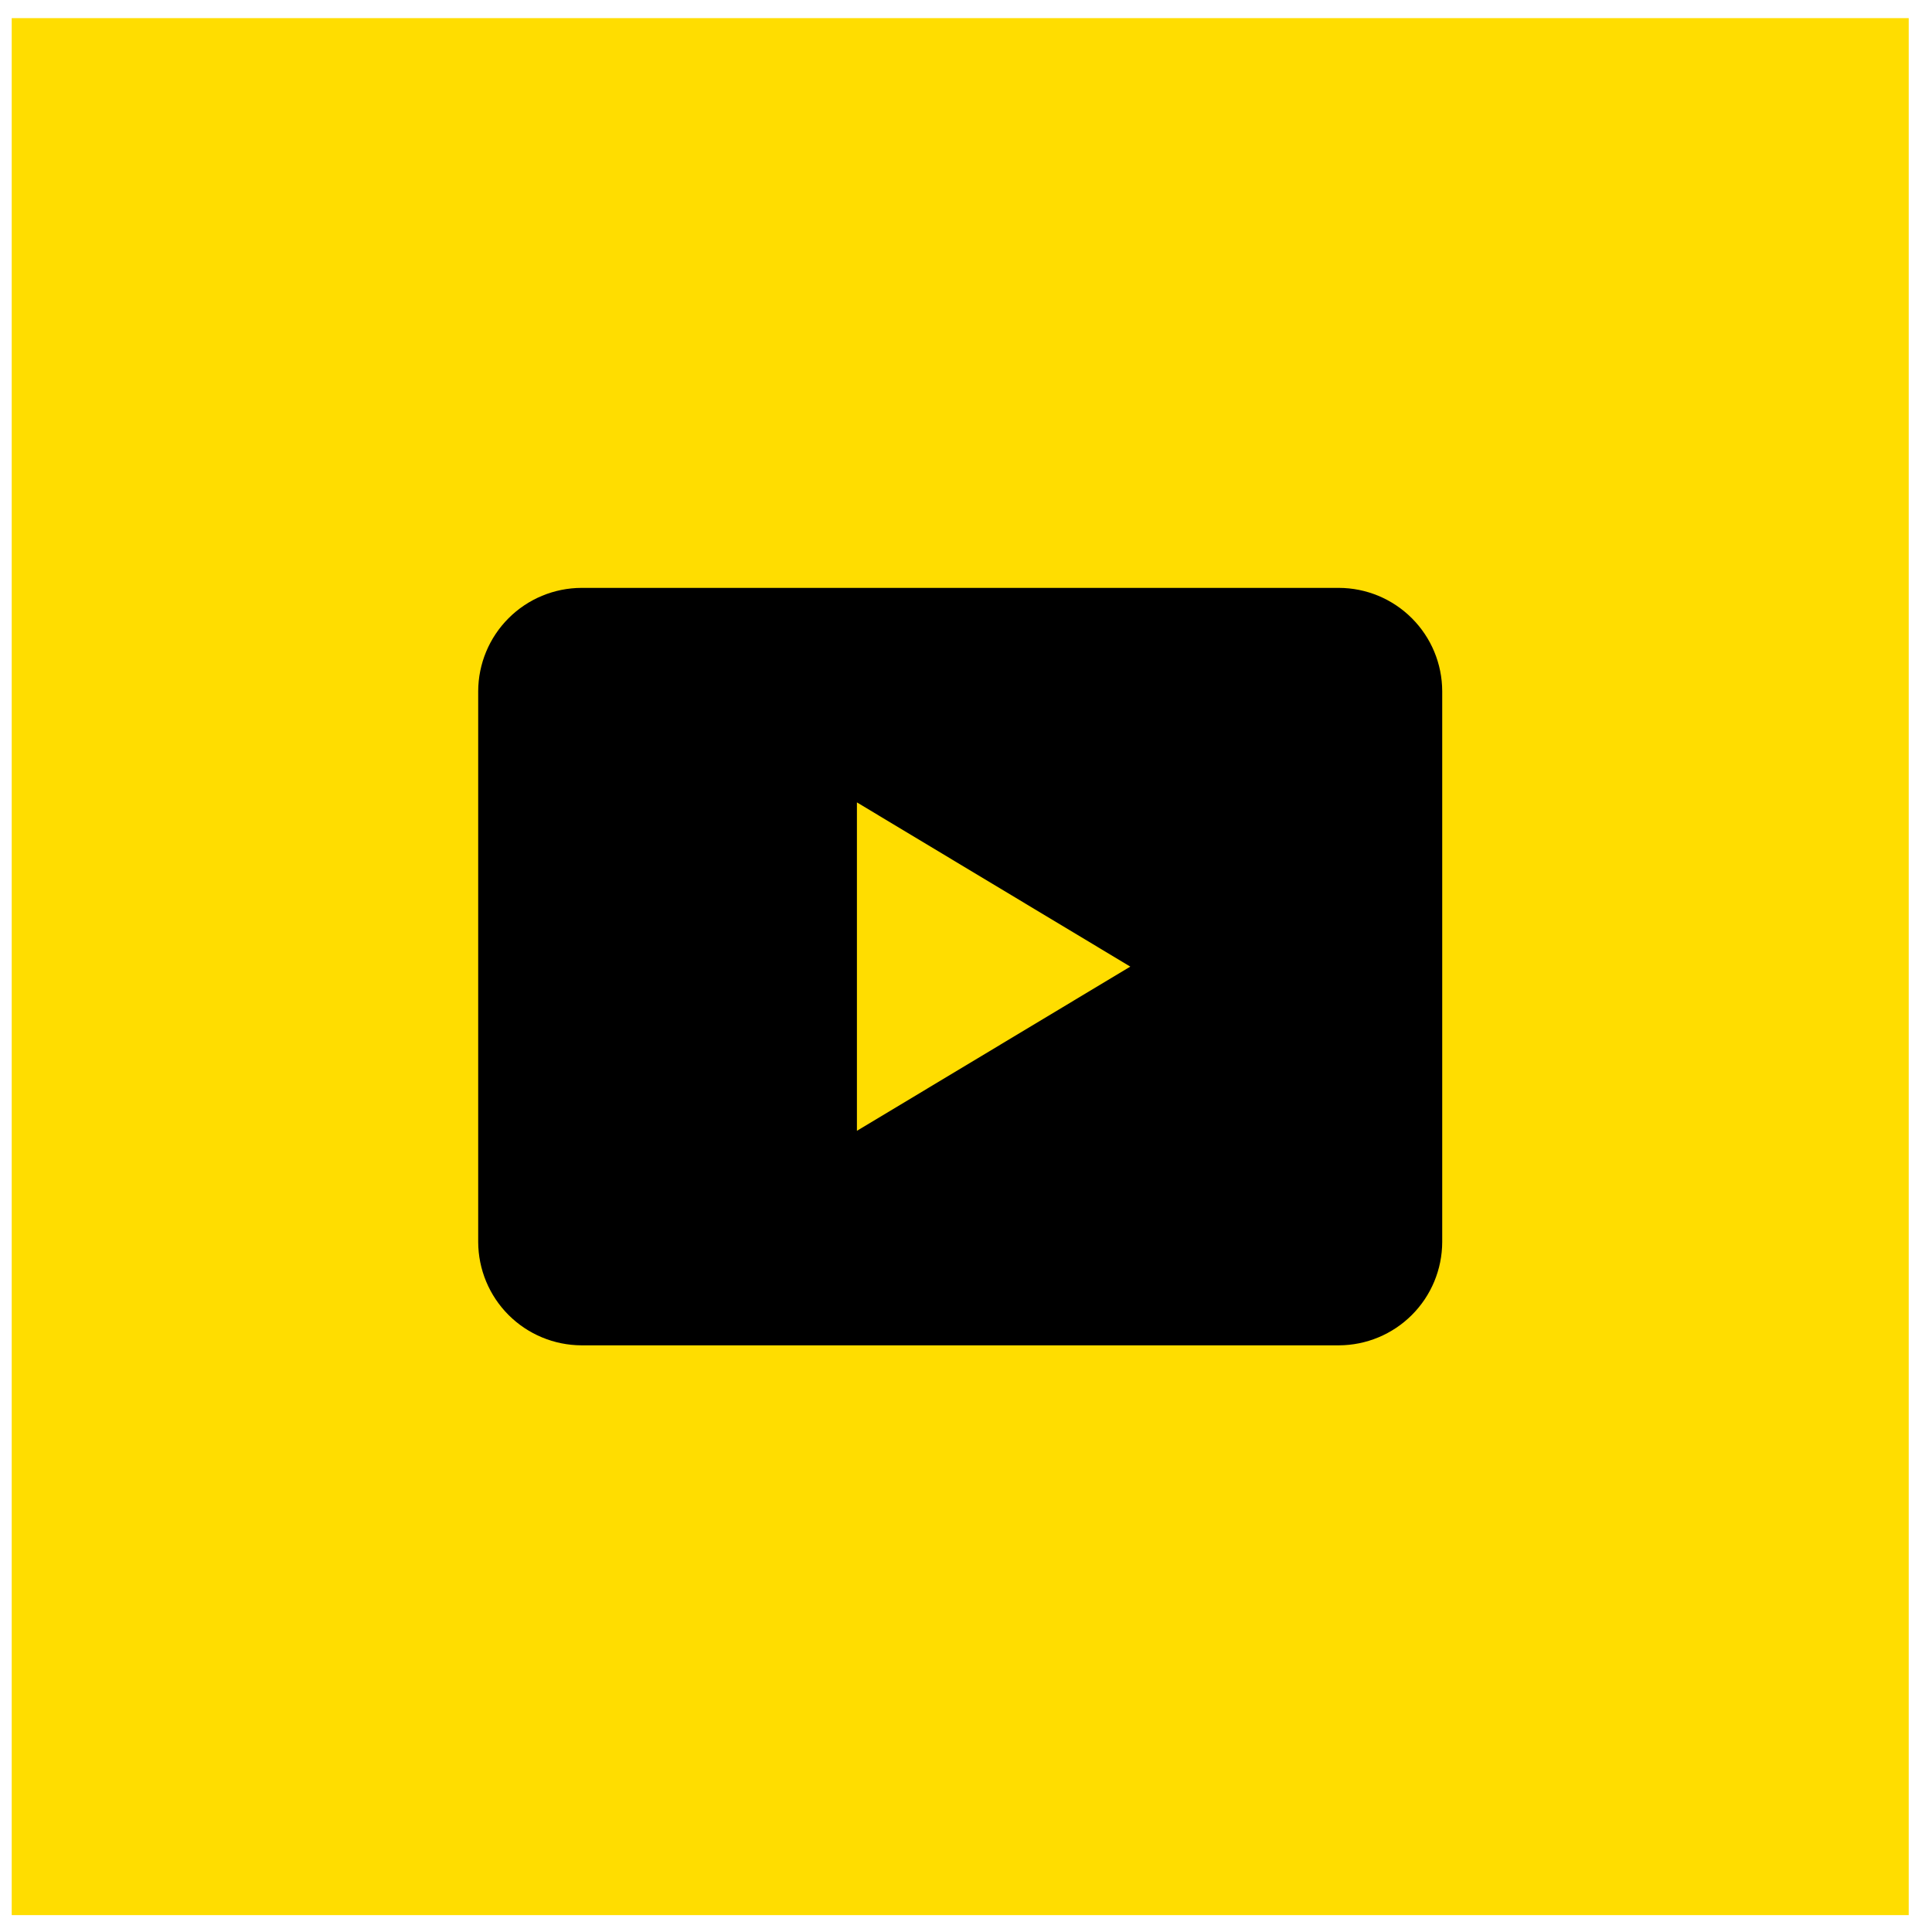 <svg width="76" height="76" viewBox="0 0 76 76" fill="none" xmlns="http://www.w3.org/2000/svg">
<rect x="0.461" y="0.713" width="74.623" height="74.623" fill="#FFDD00"/>
<path d="M52.67 23.126H22.875C21.798 23.129 20.766 23.558 20.005 24.32C19.244 25.081 18.815 26.112 18.811 27.189V48.858C18.815 49.935 19.244 50.967 20.005 51.728C20.766 52.489 21.798 52.918 22.875 52.922H52.67C53.747 52.918 54.778 52.489 55.539 51.728C56.301 50.967 56.73 49.935 56.733 48.858V27.189C56.73 26.112 56.301 25.081 55.539 24.32C54.778 23.558 53.747 23.129 52.67 23.126ZM44.463 38.024L33.709 44.484V31.564L44.463 38.024Z" fill="black"/>
</svg>
